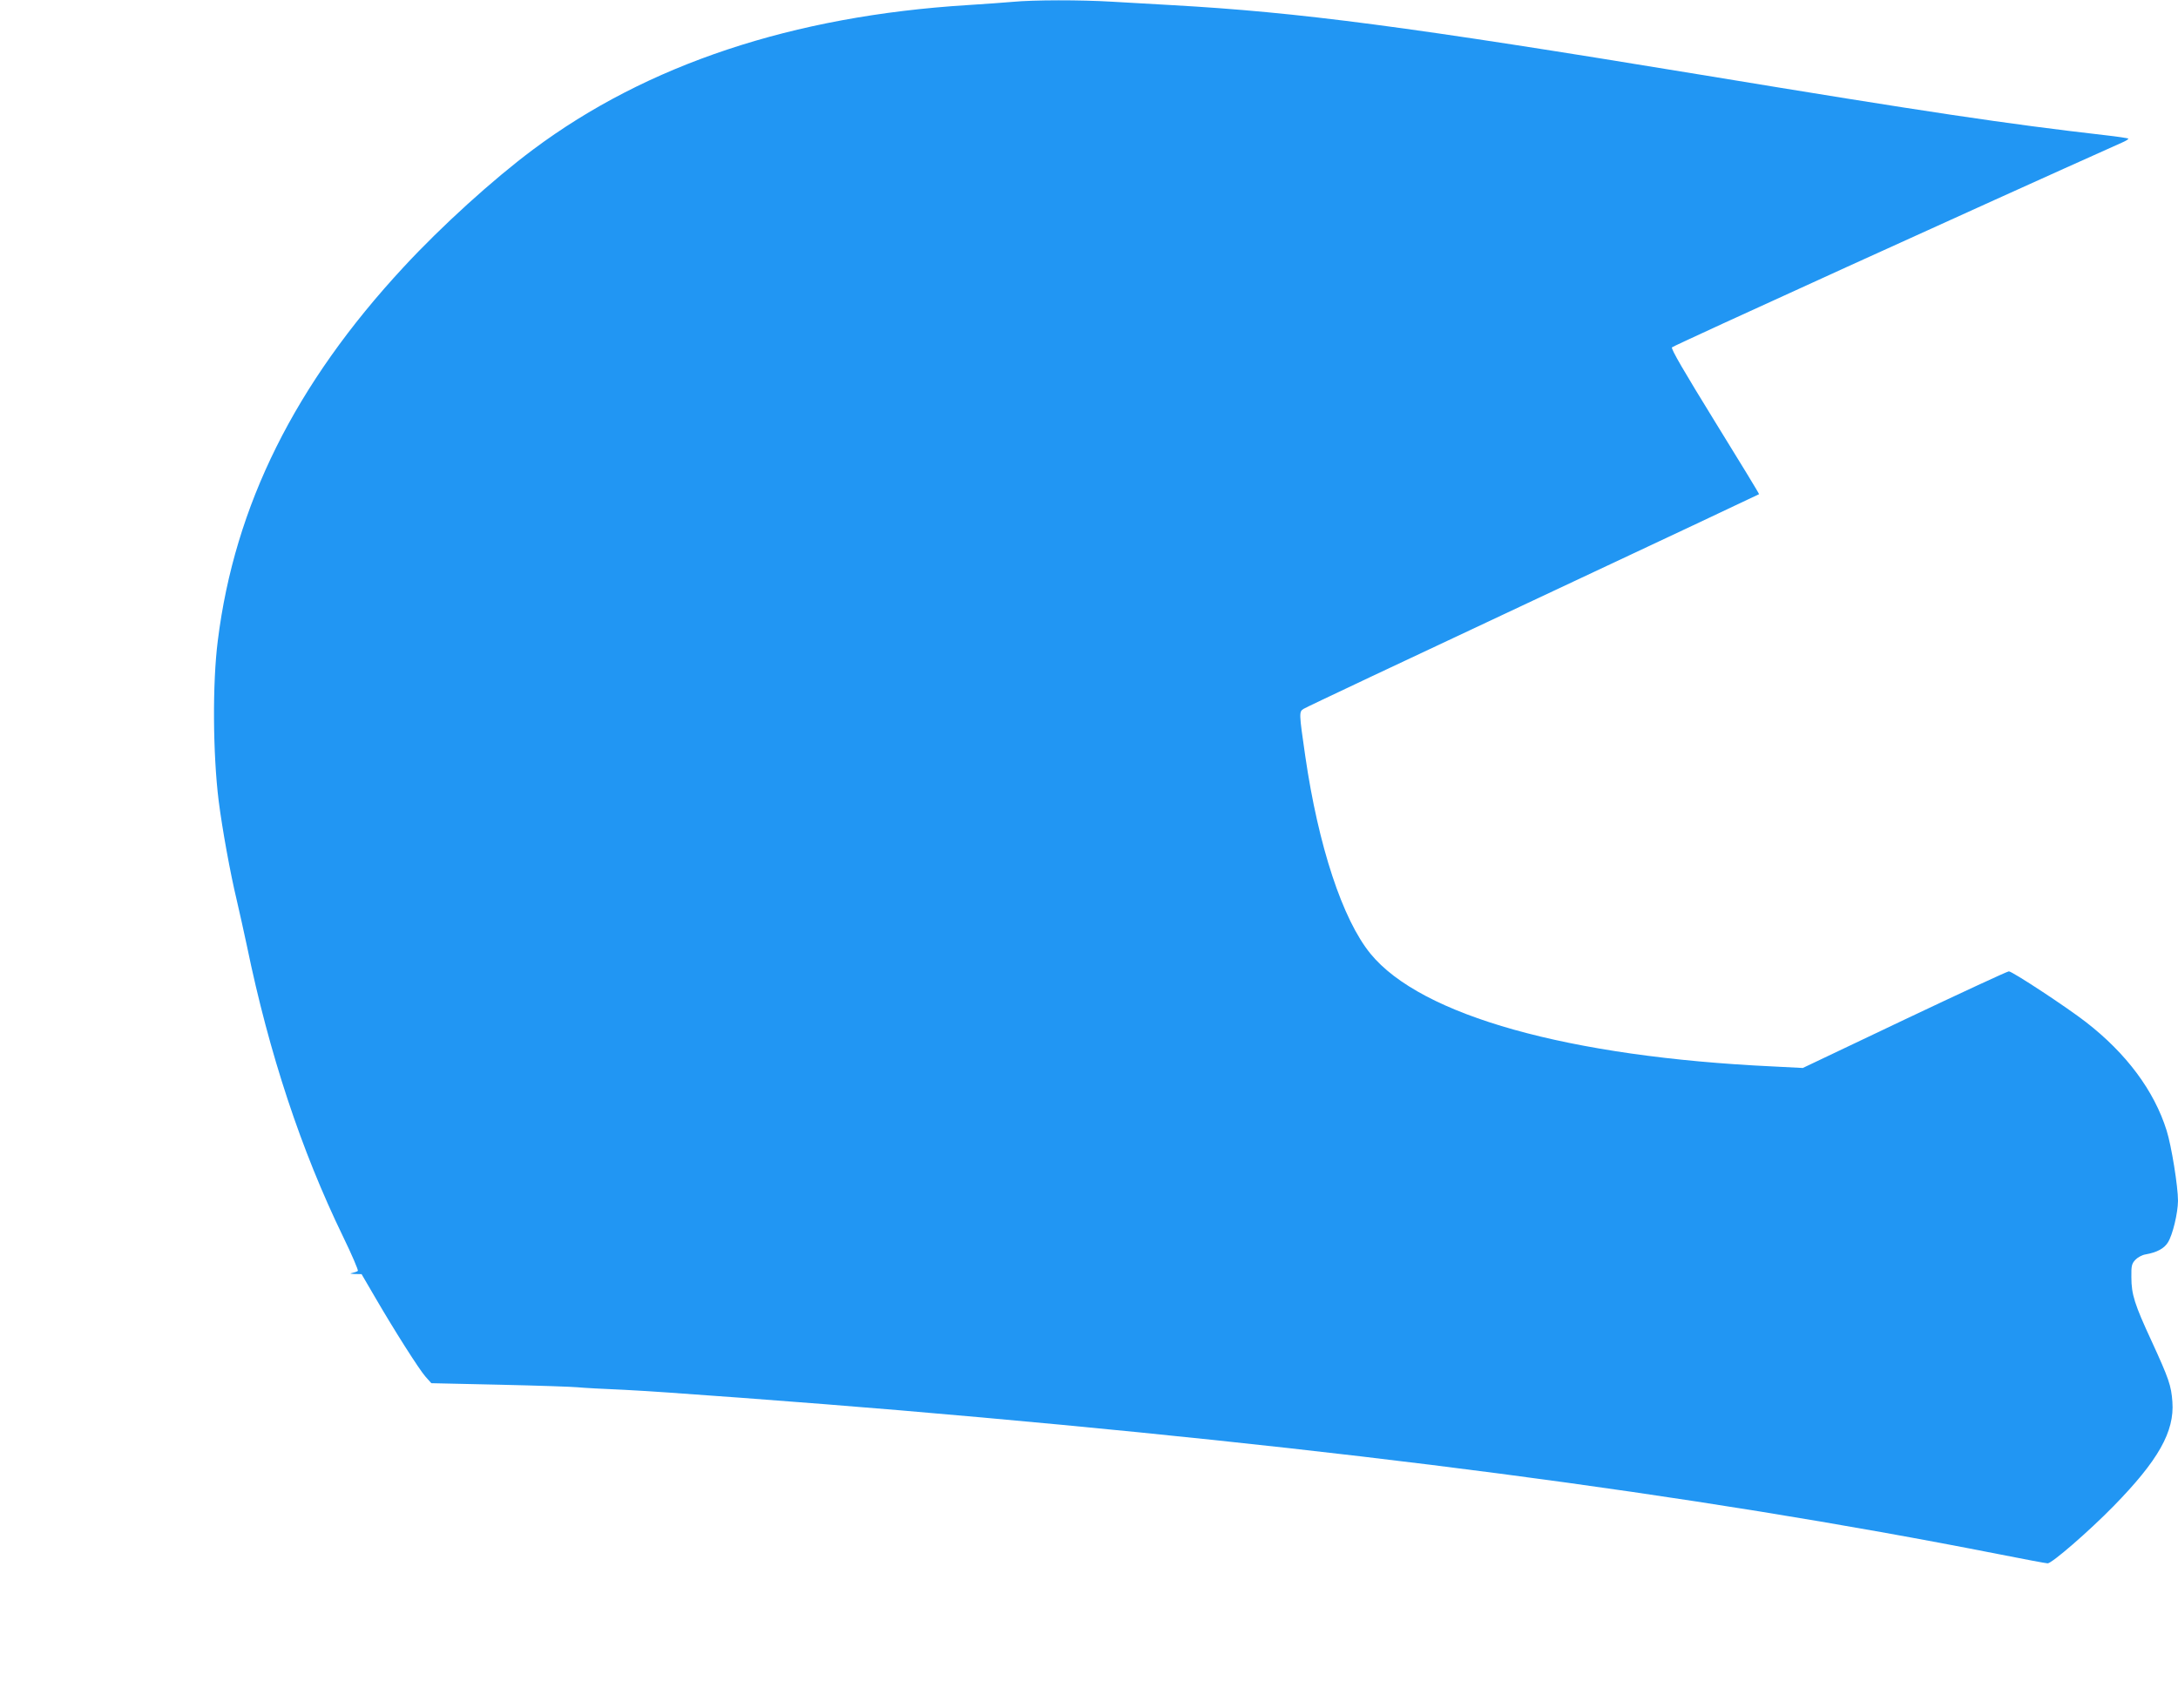 <?xml version="1.0" standalone="no"?>
<!DOCTYPE svg PUBLIC "-//W3C//DTD SVG 20010904//EN"
 "http://www.w3.org/TR/2001/REC-SVG-20010904/DTD/svg10.dtd">
<svg version="1.0" xmlns="http://www.w3.org/2000/svg"
 width="1280pt" height="1004pt" viewBox="0 0 1280 1004"
 preserveAspectRatio="xMidYMid meet">
<g transform="translate(0,1004) scale(0.1,-0.1)"
fill="#2196f3" stroke="none">
<path d="M5950 10029 c-47 -4 -166 -13 -265 -19 -1026 -64 -1883 -349 -2552
-849 -237 -177 -538 -450 -761 -691 -638 -688 -993 -1401 -1092 -2196 -32
-251 -29 -665 5 -941 21 -165 68 -425 106 -583 16 -69 43 -190 60 -270 131
-635 319 -1202 565 -1709 52 -107 91 -198 87 -202 -5 -4 -19 -9 -33 -12 -17
-3 -12 -5 15 -6 l40 -1 77 -132 c115 -198 261 -428 299 -471 l34 -38 405 -9
c223 -5 428 -12 455 -15 28 -3 151 -10 275 -15 213 -10 1096 -76 1615 -120
2602 -221 4659 -491 6456 -845 152 -30 284 -55 293 -55 25 0 240 186 387 336
263 269 359 438 346 614 -7 95 -20 134 -122 356 -100 216 -119 275 -119 376
-1 67 2 79 23 102 13 14 40 29 60 32 68 12 110 35 132 71 28 45 58 171 59 244
0 84 -38 322 -67 414 -73 233 -236 452 -473 636 -113 88 -434 299 -454 299 -9
0 -285 -128 -614 -284 l-597 -284 -175 9 c-1201 56 -2069 299 -2366 663 -164
201 -306 632 -383 1161 -37 255 -37 261 -10 278 13 9 620 295 1349 637 729
342 1326 623 1328 625 2 1 -115 193 -259 426 -181 294 -259 427 -253 437 7 10
1845 846 2643 1203 24 10 42 22 39 24 -3 3 -63 12 -134 20 -584 67 -1040 135
-2374 355 -1726 284 -2362 368 -3115 410 -104 6 -262 15 -350 20 -183 11 -460
11 -585 -1z"/>
</g>
</svg>
